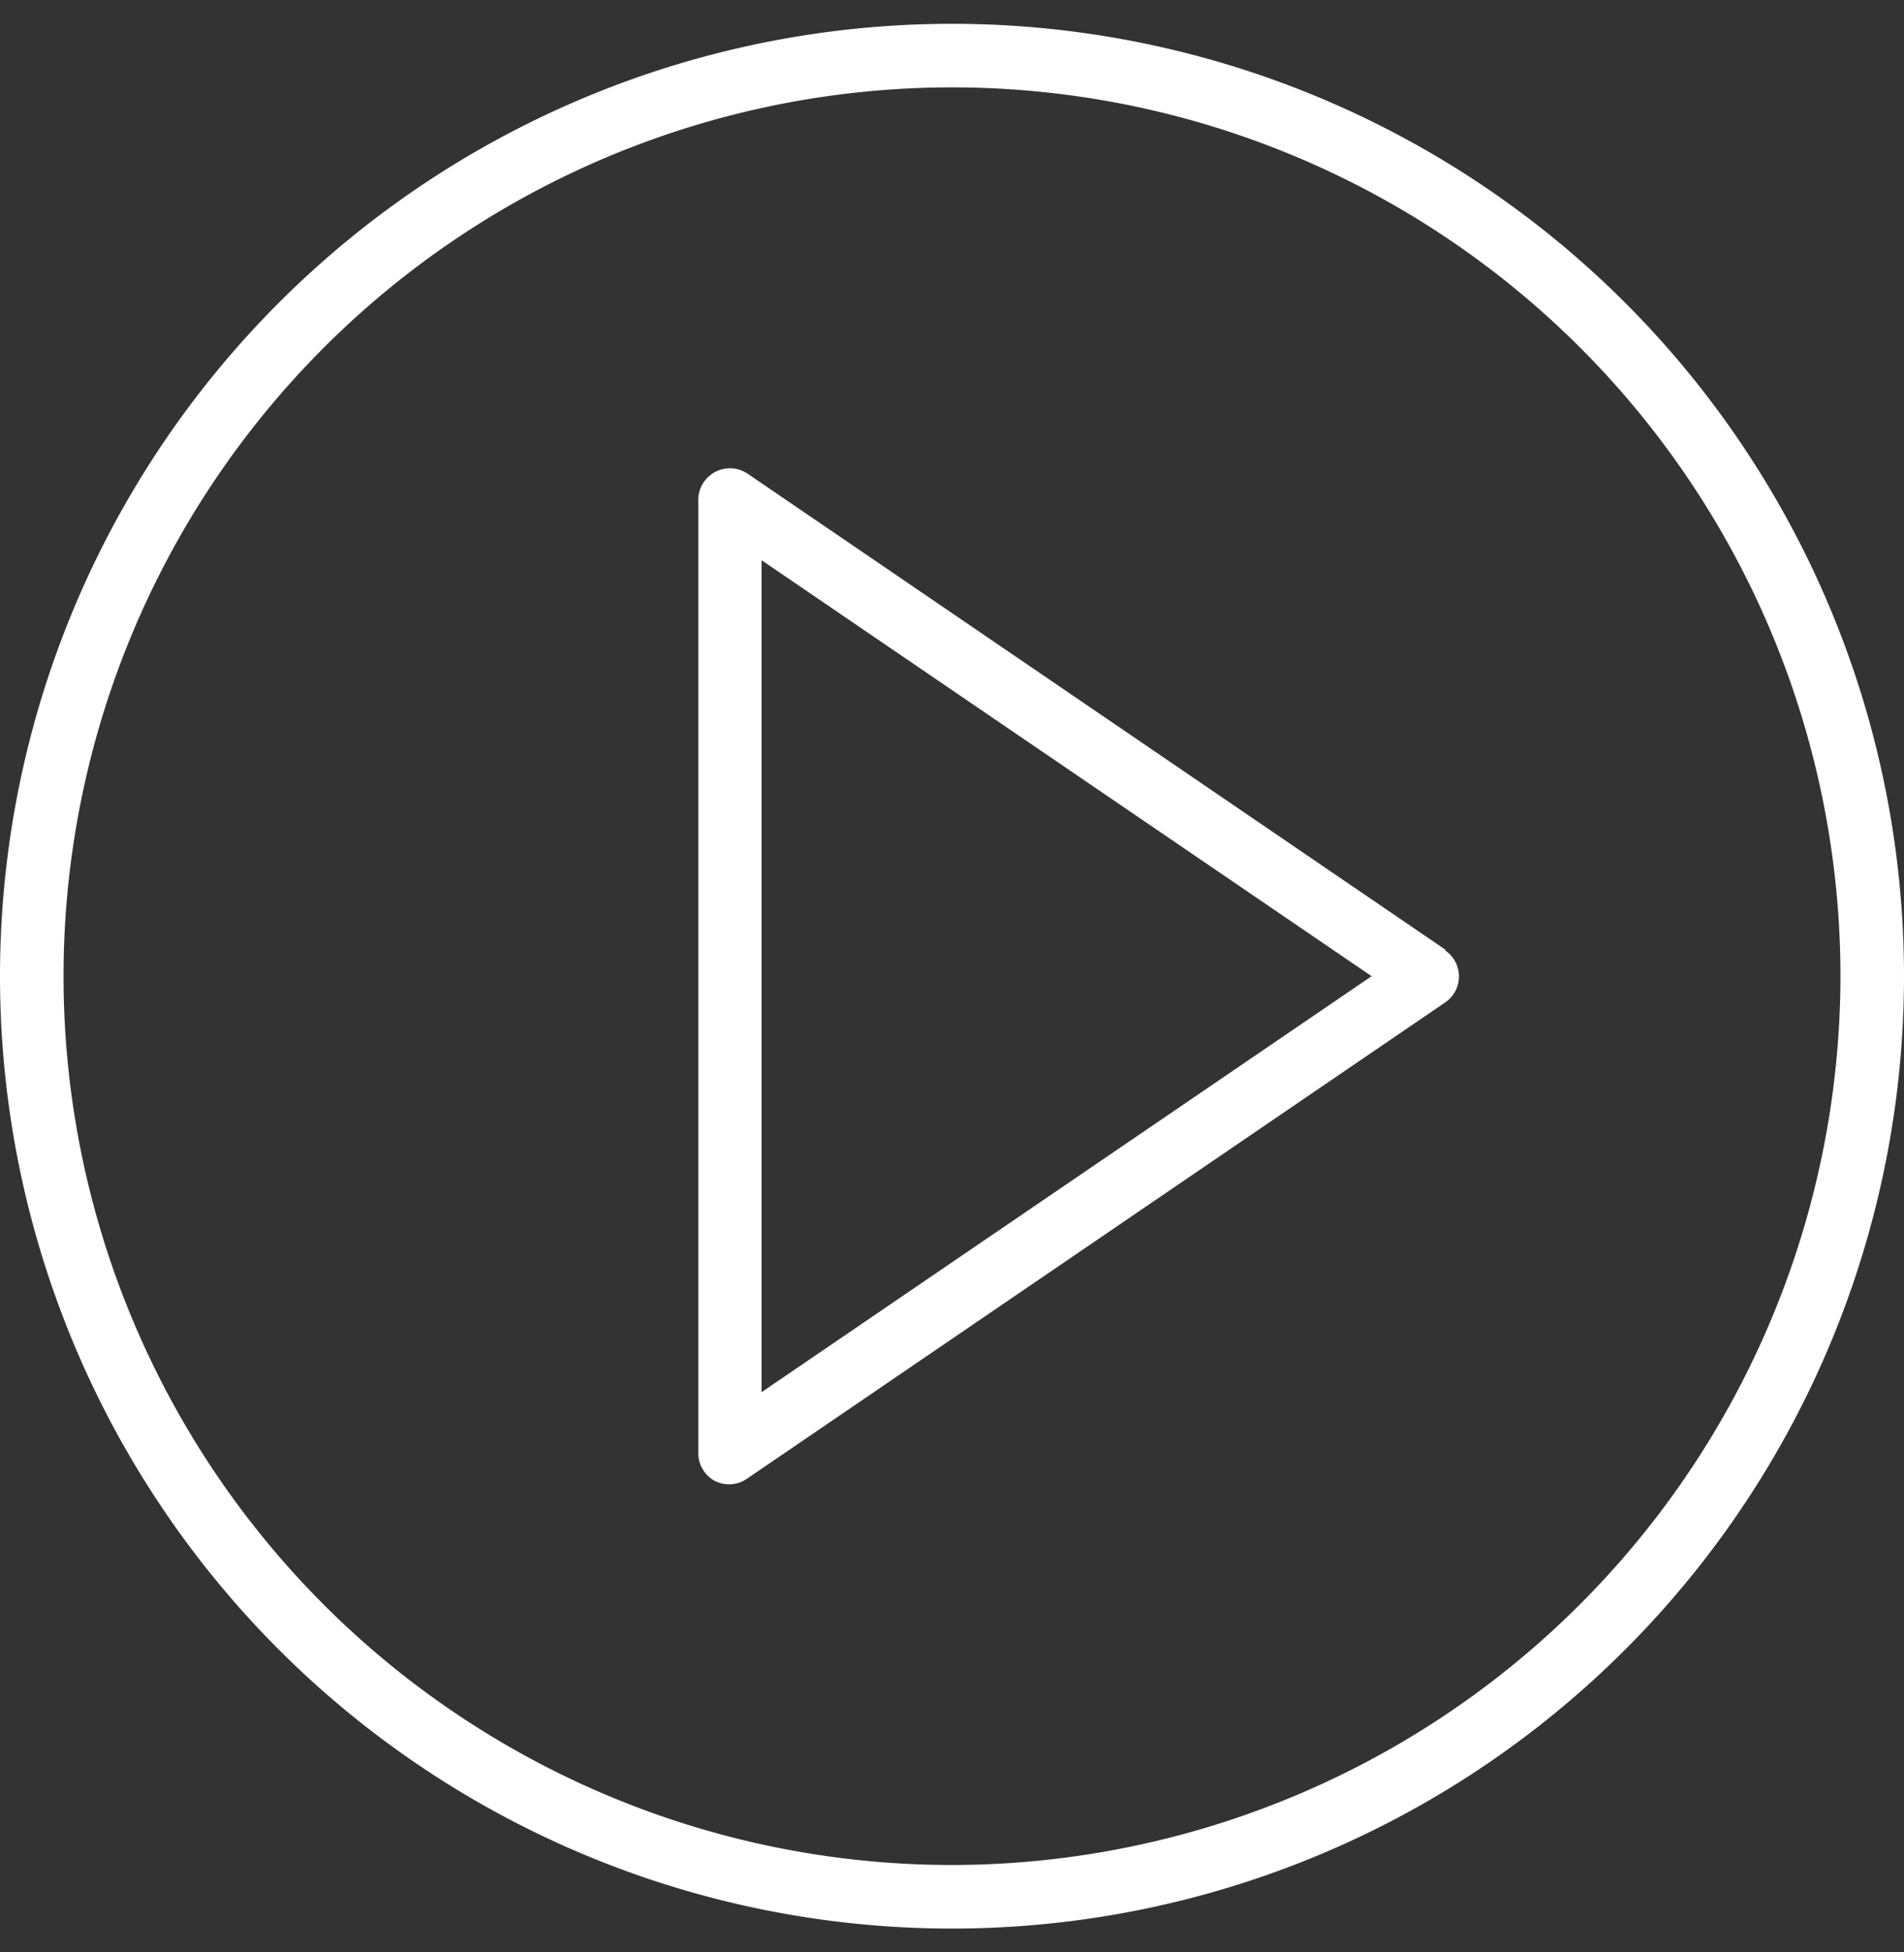 ﻿<svg class="thumb-label" xmlns="http://www.w3.org/2000/svg" viewBox="0 0 80 82">
    <rect x="0" y="0" width="80" height="82" fill="#333333" stroke="none"/>
    <style>.c { fill: #fff; }</style>
    <path class="c" d="M32,58.47V23.53L57.63,41ZM60.75,39.9l-29.33-20A1.33,1.33,0,0,0,29.34,21V61A1.33,1.33,0,0,0,30,62.18a1.31,1.31,0,0,0,.62.16,1.33,1.33,0,0,0,.76-.23l29.33-20a1.32,1.32,0,0,0,0-2.2" />
    <path class="c" d="M40,78.33A37.33,37.33,0,1,1,77.33,41,37.37,37.37,0,0,1,40,78.33M40,1A40,40,0,1,0,80,41,40,40,0,0,0,40,1" />
</svg>